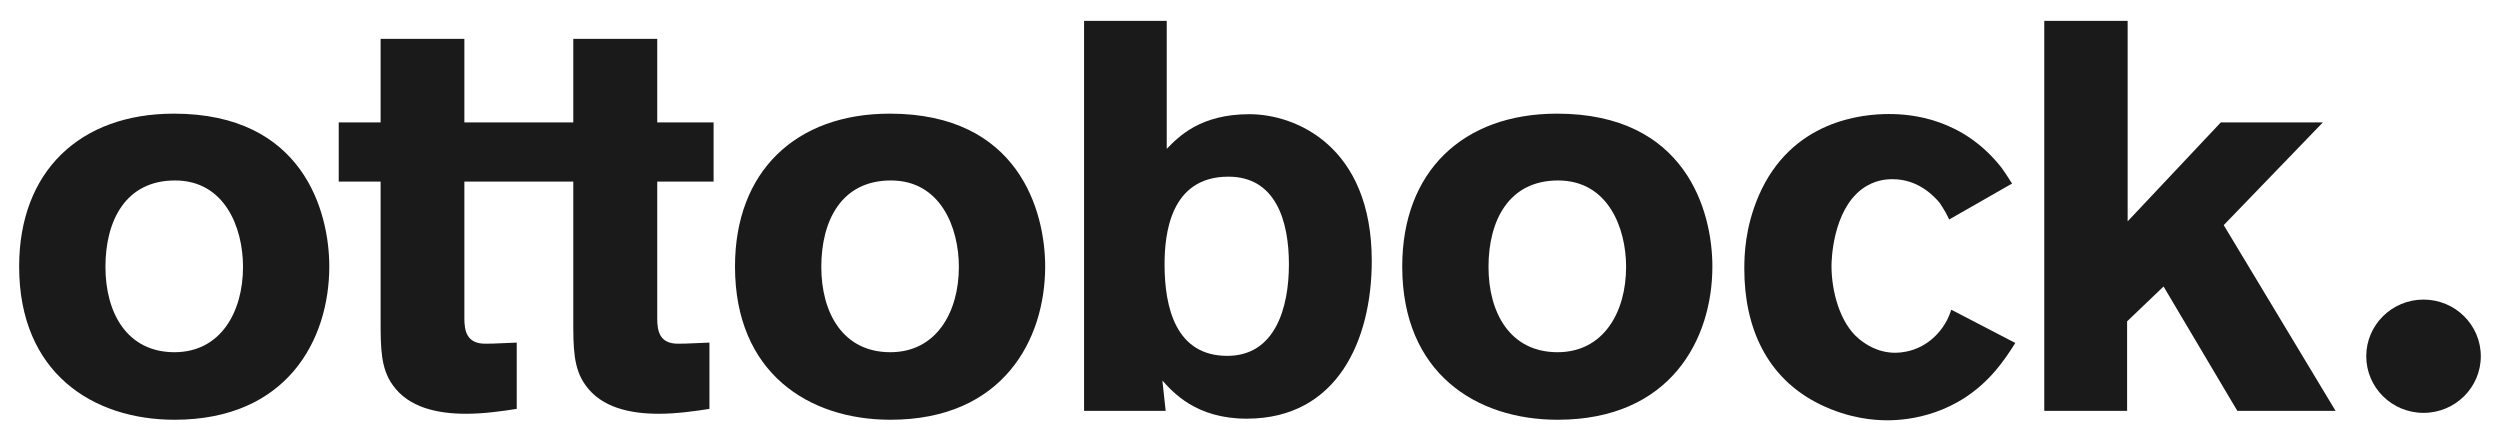 <svg width="102" height="18" viewBox="0 0 102 18" fill="none" xmlns="http://www.w3.org/2000/svg">
<path d="M7.097 4.637C3.244 4.637 0.781 7.008 0.781 10.874C0.781 15.23 3.806 17.126 7.119 17.126C11.72 17.126 13.435 13.852 13.435 10.874C13.435 8.615 12.356 4.637 7.097 4.637ZM7.119 14.37C5.182 14.37 4.302 12.763 4.302 10.889C4.302 9.015 5.115 7.363 7.142 7.363C9.168 7.363 9.915 9.282 9.915 10.889C9.915 12.741 8.991 14.37 7.119 14.37Z" fill="#1A1A1A"/>
<path d="M36.304 4.637C32.451 4.637 29.988 7.008 29.988 10.874C29.988 15.23 33.013 17.126 36.327 17.126C40.927 17.126 42.643 13.852 42.643 10.874C42.643 8.615 41.563 4.637 36.304 4.637ZM36.327 14.37C34.389 14.37 33.509 12.763 33.509 10.889C33.509 9.015 34.322 7.363 36.349 7.363C38.375 7.363 39.122 9.282 39.122 10.889C39.122 12.741 38.198 14.37 36.327 14.37Z" fill="#1A1A1A"/>
<path d="M26.807 1.585H23.39V4.993H18.946V1.585H15.529V4.993H13.82V7.408H15.529V13.052C15.529 14.178 15.529 15.03 16.024 15.711C16.675 16.637 17.866 16.882 19.012 16.882C19.752 16.882 20.521 16.771 21.083 16.682V13.978C19.826 14.023 20.255 14.023 19.803 14.023C19.042 14.023 18.946 13.504 18.946 12.985V7.408H23.39V13.052C23.39 14.178 23.39 15.03 23.886 15.711C24.537 16.637 25.728 16.882 26.874 16.882C27.613 16.882 28.383 16.771 28.945 16.682V13.978C27.688 14.023 28.116 14.023 27.665 14.023C26.904 14.023 26.815 13.504 26.815 12.985V7.408H29.115V4.993H26.815V1.585H26.807Z" fill="#1A1A1A"/>
<path d="M63.527 4.637C59.674 4.637 57.211 7.008 57.211 10.874C57.211 15.23 60.236 17.126 63.549 17.126C68.149 17.126 69.865 13.852 69.865 10.874C69.865 8.615 68.785 4.637 63.527 4.637ZM63.549 14.37C61.611 14.37 60.731 12.763 60.731 10.889C60.731 9.015 61.545 7.363 63.571 7.363C65.598 7.363 66.345 9.282 66.345 10.889C66.345 12.741 65.42 14.37 63.549 14.37Z" fill="#1A1A1A"/>
<path d="M94.774 4.993H90.61L86.808 9.03V0.852H83.406V16.763H86.786V13.111L88.273 11.689L91.283 16.763H95.291L90.728 9.185L94.774 4.993Z" fill="#1A1A1A"/>
<path d="M50.975 4.659C48.979 4.659 48.099 5.563 47.603 6.074V0.852H44.23V16.763H47.559L47.425 15.526C47.854 16 48.794 17.082 50.864 17.082C54.57 17.082 55.968 13.867 55.968 10.645C55.968 5.963 52.869 4.659 50.975 4.659ZM50.073 14.519C47.98 14.519 47.514 12.563 47.514 10.785C47.514 9.571 47.736 7.208 50.118 7.208C52.048 7.208 52.588 9.008 52.588 10.785C52.588 12.563 52.026 14.519 50.073 14.519Z" fill="#1A1A1A"/>
<path d="M98.88 12.223C97.586 12.223 96.543 13.26 96.543 14.534C96.543 15.808 97.586 16.845 98.88 16.845C100.174 16.845 101.217 15.808 101.217 14.534C101.217 13.26 100.174 12.223 98.88 12.223Z" fill="#1A1A1A"/>
<path d="M79.274 13.333C79.074 13.63 78.468 14.37 77.336 14.393C76.574 14.393 76.071 14.007 75.85 13.83C75.058 13.178 74.725 11.867 74.725 10.852C74.725 10.622 74.77 8.622 75.96 7.719C76.478 7.333 76.974 7.311 77.225 7.311C78.283 7.311 78.934 8.03 79.141 8.281C79.318 8.533 79.503 8.889 79.525 8.956L82.092 7.489C81.862 7.126 81.774 6.993 81.641 6.815C80.065 4.83 77.994 4.652 77.07 4.652C75.99 4.652 73.084 4.904 71.752 7.993C71.19 9.304 71.168 10.43 71.168 10.97C71.168 13.319 72.048 15.415 74.252 16.496C75.45 17.081 76.478 17.148 77.003 17.148C77.861 17.148 79.865 16.948 81.419 15.118C81.714 14.778 81.981 14.378 82.225 13.993L79.614 12.637C79.481 13.022 79.392 13.156 79.274 13.333Z" fill="#1A1A1A"/>
</svg>
